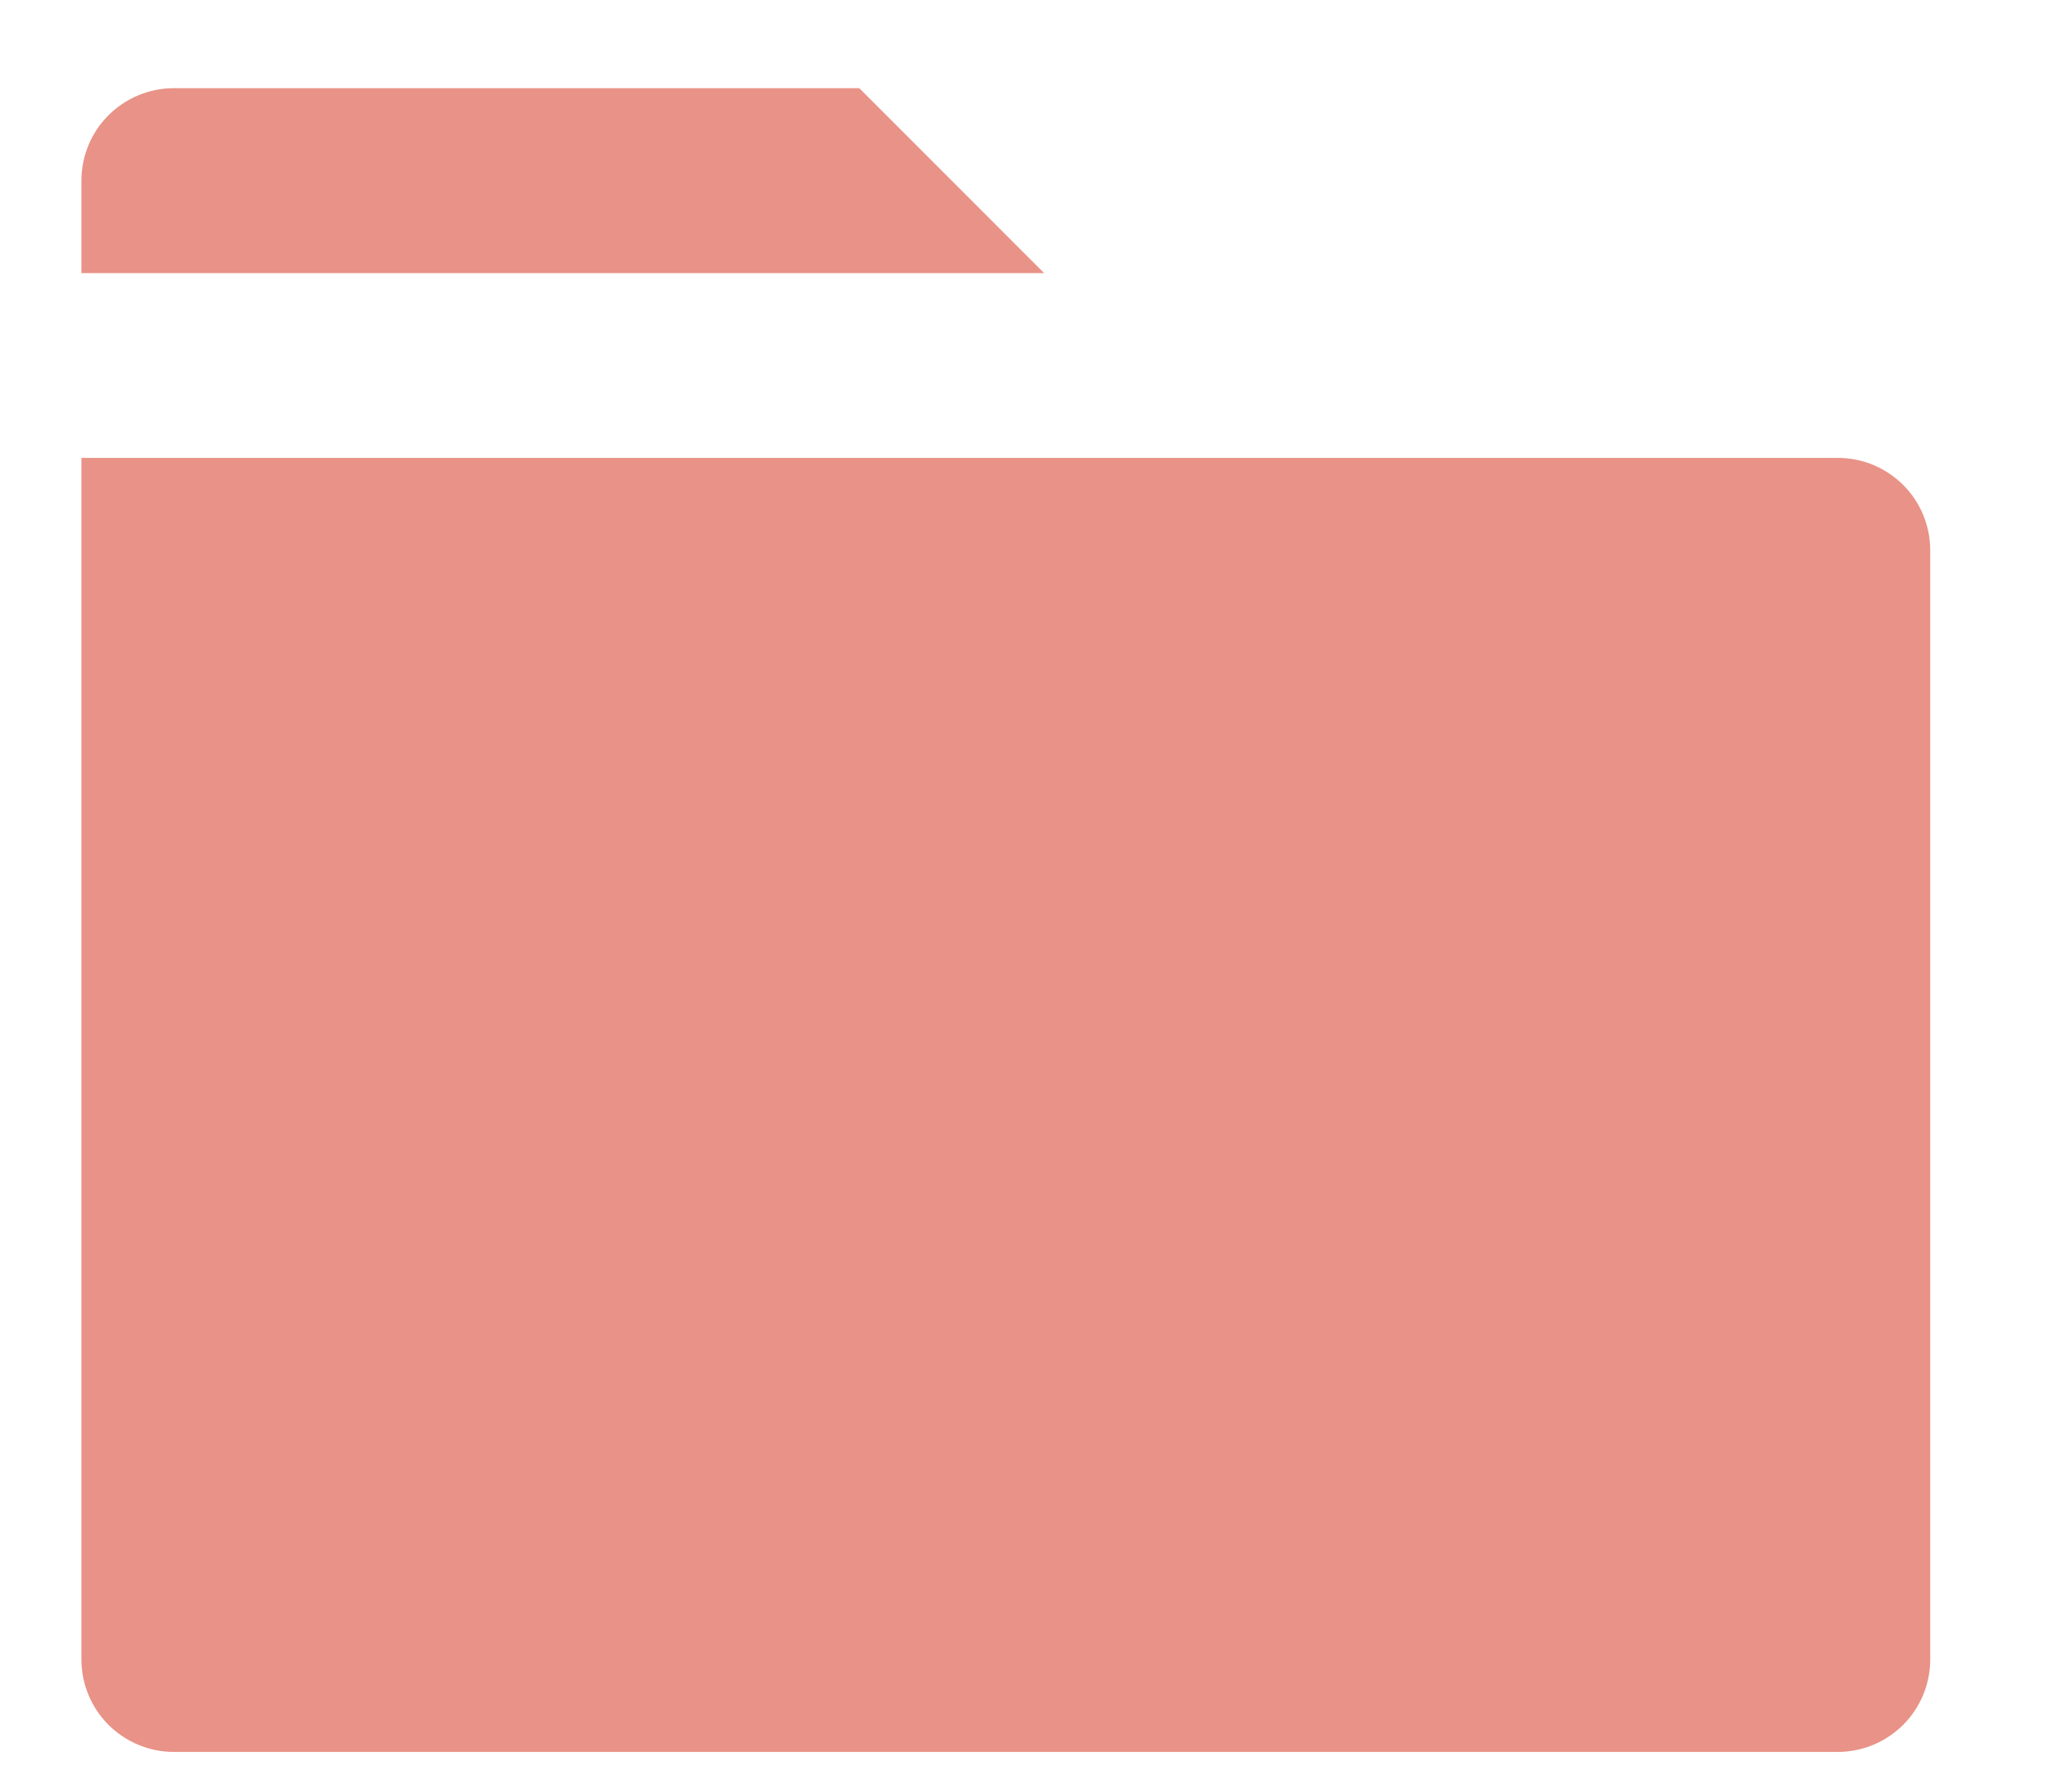 <svg width="16" height="14" viewBox="0 0 16 14" fill="none" xmlns="http://www.w3.org/2000/svg">
<path id="Vector" d="M15.08 4.301V12.967C15.08 13.159 15.004 13.342 14.869 13.478C14.733 13.613 14.55 13.69 14.358 13.69H1.358C1.166 13.69 0.983 13.613 0.847 13.478C0.712 13.342 0.636 13.159 0.636 12.967V3.578H14.358C14.55 3.578 14.733 3.654 14.869 3.79C15.004 3.925 15.08 4.109 15.08 4.301ZM8.157 2.134H0.636V1.412C0.636 1.22 0.712 1.036 0.847 0.901C0.983 0.766 1.166 0.689 1.358 0.689H6.713L8.157 2.134Z" fill="#E99287"/>
</svg>
